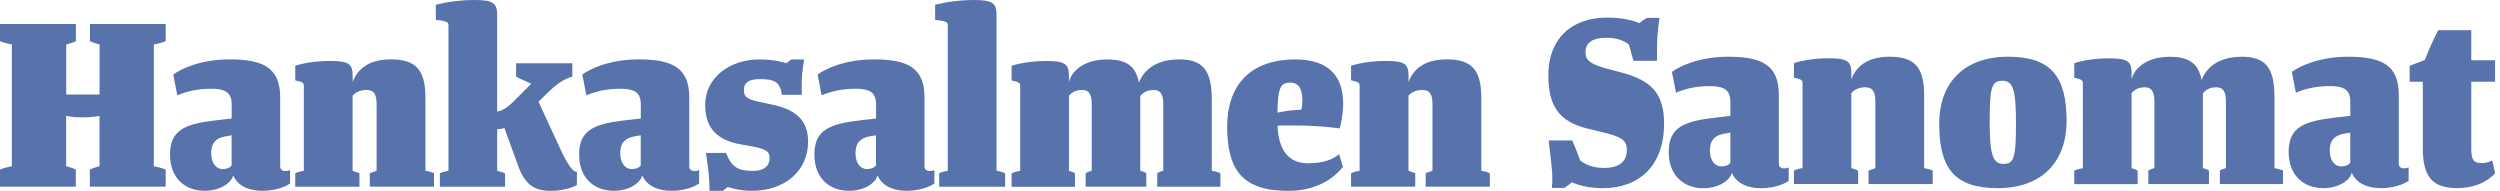 <svg width="405" height="31" viewBox="0 0 405 31" fill="none" xmlns="http://www.w3.org/2000/svg">
<g clip-path="url(#clip0_707_188)">
<path fill-rule="evenodd" clip-rule="evenodd" d="M218.87 13.01V10.64L218.89 10.65C218.89 10.65 221.06 9.87 224.46 9.87C227.48 9.87 228.18 10.32 228.18 12.24V13.26C228.87 11.5 230.43 9.62 234.36 9.62C238.29 9.62 239.97 11.18 239.97 15.8V27.66C240.99 27.82 241.36 28.07 241.36 28.07V30.24H230.96V28.07C230.96 28.07 231.28 27.91 232.06 27.66V16.9C232.06 15.31 231.65 14.57 230.42 14.57C229.27 14.57 228.54 15.06 228.17 15.51V27.66C228.94 27.91 229.27 28.07 229.27 28.07V30.24H218.87V28.07C218.87 28.07 219.24 27.82 220.26 27.66V13.87C220.26 13.46 220.1 13.26 218.87 13.01ZM210.99 16.17C210.95 14.5 210.5 13.39 208.99 13.39C207.39 13.39 207.02 14.29 206.94 18.26C207.47 18.1 209.23 17.81 210.83 17.77C210.91 17.4 210.99 16.7 210.99 16.17ZM198.8 20.48C198.8 14.01 202.36 9.63 209.85 9.63C215.54 9.63 217.59 12.66 217.59 16.75C217.59 18.79 217.1 20.6 217.02 20.8C212.642 20.181 207.729 20.327 207.032 20.348C206.985 20.349 206.958 20.35 206.95 20.35C207.15 24.61 208.95 26.45 211.9 26.45C214.44 26.45 215.96 25.8 216.94 24.98L217.55 27.03C216.69 28.14 214.07 30.92 208.67 30.92C201.3 30.92 198.8 27.56 198.8 20.48ZM184.51 13.39C185.21 11.51 187.13 9.63 190.94 9.63L190.95 9.62C194.71 9.62 196.31 11.18 196.31 16.13V27.67C197.33 27.83 197.7 28.08 197.7 28.08V30.25H187.47V28.08C187.47 28.08 187.71 27.83 188.45 27.67V16.91C188.45 15.32 188.04 14.58 186.89 14.58C185.83 14.58 185.13 15.03 184.72 15.56V27.66C185.45 27.82 185.7 28.07 185.7 28.07V30.24H175.88V28.07C175.88 28.07 176.16 27.82 176.86 27.66V16.9C176.86 15.31 176.45 14.57 175.3 14.57C174.23 14.57 173.58 15.02 173.17 15.51V27.68C173.86 27.84 174.15 28.09 174.15 28.09V30.26H163.88V28.09C163.88 28.09 164.25 27.84 165.27 27.68V13.89C165.27 13.48 165.11 13.28 163.88 13.03V10.66C163.88 10.66 166.05 9.88 169.45 9.88C172.47 9.88 173.17 10.33 173.17 12.25V13.27C173.62 11.51 175.58 9.63 179.35 9.63C182.38 9.63 183.98 10.61 184.51 13.39ZM151.49 3.23V0.78H151.5C151.5 0.78 154.16 0 157.72 0C160.74 0 161.44 0.46 161.44 2.42V27.67C162.5 27.83 162.83 28.08 162.83 28.08V30.25H152.15V28.08C152.15 28.08 152.52 27.83 153.54 27.67V4.05C153.54 3.64 153.33 3.39 151.49 3.23ZM141.92 16.91C141.92 15.03 140.98 14.37 138.52 14.37L138.5 14.38C136.13 14.38 134.37 14.91 133.1 15.44L132.45 12.08C133.6 11.22 136.75 9.62 141.62 9.62C147.31 9.62 149.77 11.18 149.77 15.8V26.94C149.77 27.92 150.92 27.76 151.37 27.55V29.72C151.37 29.72 149.82 30.91 146.87 30.91C144.78 30.91 142.9 30.17 142.16 28.41C141.84 29.68 140 30.91 137.54 30.91C134.55 30.91 131.93 29.04 131.93 25.02C131.93 21 134.47 20.06 139.38 19.49L141.92 19.2V16.91ZM140.43 27.39C141.16 27.39 141.65 27.15 141.9 26.82H141.91V21.91L140.8 22.11C139.41 22.4 138.59 23.09 138.59 24.81C138.59 26.53 139.49 27.39 140.43 27.39ZM114.36 24.77H117.59H117.6C118.54 27.03 119.44 27.68 121.98 27.68C124.03 27.68 124.68 26.65 124.68 25.63C124.68 24.61 124.27 24.2 122.02 23.75L119.97 23.38C116.33 22.73 114.24 20.89 114.24 17C114.24 12.66 118.09 9.63 123.04 9.63C125.25 9.63 126.77 10.04 127.42 10.24L128.16 9.63H130.29C130.29 9.63 129.88 11.63 129.88 13.39V15.36H126.69C126.28 13.23 125.55 12.82 123.05 12.82C121.04 12.82 120.51 13.6 120.51 14.58C120.51 15.56 120.84 16.05 123.01 16.5L124.89 16.91C128.82 17.69 130.91 19.37 130.91 22.97C130.91 27.55 127.31 30.91 121.78 30.91C120.06 30.91 118.71 30.54 117.89 30.3C117.827 30.344 117.727 30.422 117.615 30.509C117.422 30.659 117.196 30.834 117.07 30.91H114.94C114.94 30.91 114.98 28.9 114.61 26.57L114.36 24.77ZM103.81 16.91C103.81 15.03 102.87 14.37 100.41 14.37L100.39 14.38C98.02 14.38 96.26 14.91 94.99 15.44L94.34 12.08C95.49 11.22 98.64 9.62 103.51 9.62C109.2 9.62 111.66 11.18 111.66 15.8V26.94C111.66 27.92 112.81 27.76 113.26 27.55V29.72C113.26 29.72 111.71 30.91 108.76 30.91C106.67 30.91 104.79 30.17 104.05 28.41C103.73 29.68 101.89 30.91 99.43 30.91C96.44 30.91 93.82 29.04 93.82 25.02C93.82 21 96.36 20.06 101.27 19.49L103.81 19.2V16.91ZM102.32 27.39C103.05 27.39 103.54 27.15 103.79 26.82H103.8V21.91L102.69 22.11C101.3 22.4 100.48 23.09 100.48 24.81C100.48 26.53 101.38 27.39 102.32 27.39ZM83.61 12.41V10.24L83.63 10.25H92.72V12.42C91.41 12.75 90.18 13.61 88.75 15L87.24 16.47L90.43 23.39C91.95 26.79 92.81 27.85 93.46 27.85V29.98C93.46 29.98 91.86 30.92 89.2 30.92C86.33 30.92 84.86 29.73 83.71 26.21L81.7 20.72C81.37 20.88 80.88 20.92 80.55 20.92V27.67C81.53 27.92 81.82 28.08 81.82 28.08V30.25H71.26V28.08C71.26 28.08 71.63 27.83 72.65 27.67V4.05C72.65 3.64 72.44 3.39 70.6 3.23V0.78C70.6 0.78 73.26 0 76.82 0C79.84 0 80.54 0.46 80.54 2.42V18.07C81.11 18.03 82.18 17.49 83.16 16.47L86.07 13.56C84.22 12.78 83.61 12.41 83.61 12.41ZM47.83 13.02V10.65H47.84C47.84 10.65 50.01 9.87 53.41 9.87C56.44 9.87 57.13 10.32 57.13 12.24V13.26C57.83 11.5 59.38 9.62 63.31 9.62C67.24 9.62 68.92 11.18 68.92 15.8V27.66C69.94 27.82 70.31 28.07 70.31 28.07V30.24H59.91V28.07C59.91 28.07 60.23 27.91 61.01 27.66V16.9C61.01 15.31 60.6 14.57 59.37 14.57C58.23 14.57 57.49 15.06 57.12 15.51V27.67C57.9 27.92 58.23 28.08 58.23 28.08V30.25H47.83V28.08C47.83 28.08 48.2 27.83 49.22 27.67V13.88C49.22 13.47 49.06 13.27 47.83 13.02ZM37.53 16.91C37.53 15.03 36.58 14.37 34.13 14.37L34.12 14.38C31.75 14.38 29.99 14.91 28.72 15.44L28.07 12.08C29.22 11.22 32.37 9.62 37.24 9.62C42.93 9.62 45.39 11.18 45.39 15.8V26.94C45.39 27.92 46.54 27.76 46.99 27.55V29.72C46.99 29.72 45.44 30.91 42.49 30.91C40.4 30.91 38.52 30.17 37.78 28.41C37.45 29.68 35.61 30.91 33.15 30.91C30.16 30.91 27.54 29.04 27.54 25.02C27.54 21 30.08 20.06 34.99 19.49L37.53 19.2V16.91ZM36.05 27.39C36.78 27.39 37.27 27.15 37.52 26.82V21.91L36.42 22.11C35.03 22.4 34.21 23.09 34.21 24.81C34.21 26.53 35.11 27.39 36.05 27.39ZM0 6.67V3.89H12.29V6.68C12.29 6.68 11.71 6.96 10.73 7.21V15.31H16.13V7.2C15.14 6.96 14.57 6.67 14.57 6.67V3.89H26.84V6.68C26.84 6.68 26.19 6.96 24.92 7.21V26.93C26.19 27.17 26.84 27.46 26.84 27.46V30.24H14.56V27.46C14.56 27.46 15.14 27.18 16.12 26.93V18.78C16.12 18.78 14.93 19.02 13.38 19.02C11.83 19.02 10.72 18.78 10.72 18.78V26.93C11.71 27.17 12.28 27.46 12.28 27.46V30.24H0V27.46C0 27.46 0.61 27.18 1.92 26.93V7.2C0.61 6.96 0 6.67 0 6.67ZM394.99 4.89H400.35V9.76H404.2V13.24H400.35V24.05C400.35 25.85 400.68 26.42 402.03 26.42C402.97 26.42 403.67 26.05 403.75 25.97L404.2 28.06C403.55 28.83 401.62 30.47 398.06 30.47C394 30.47 392.49 28.59 392.49 23.96V13.24H390.36V10.66L392.82 9.72C393.52 7.92 394.17 6.49 394.99 4.89ZM380.75 16.48C380.75 14.6 379.81 13.94 377.35 13.94L377.33 13.95C374.96 13.95 373.2 14.48 371.93 15.01L371.28 11.65C372.43 10.79 375.58 9.19 380.45 9.19C386.14 9.19 388.6 10.75 388.6 15.37V26.51C388.6 27.49 389.75 27.32 390.2 27.12V29.29C390.2 29.29 388.65 30.48 385.7 30.48C383.61 30.48 381.73 29.74 380.99 27.98C380.67 29.25 378.83 30.48 376.37 30.48C373.38 30.48 370.76 28.6 370.76 24.59C370.76 20.58 373.3 19.63 378.21 19.06L380.75 18.77V16.48ZM379.26 26.96C379.99 26.96 380.48 26.72 380.73 26.39H380.74V21.48L379.63 21.68C378.24 21.97 377.42 22.66 377.42 24.38C377.42 26.1 378.32 26.96 379.26 26.96ZM356.66 12.97C357.36 11.08 359.28 9.2 363.09 9.2L363.1 9.19C366.86 9.19 368.46 10.75 368.46 15.7V27.24C369.48 27.4 369.85 27.65 369.85 27.65V29.82H359.62V27.65C359.62 27.65 359.86 27.4 360.6 27.24V16.47C360.6 14.88 360.19 14.14 359.04 14.14C357.97 14.14 357.28 14.59 356.87 15.12V27.24C357.6 27.4 357.85 27.65 357.85 27.65V29.82H348.03V27.65C348.03 27.65 348.31 27.4 349.01 27.24V16.47C349.01 14.88 348.6 14.14 347.45 14.14C346.38 14.14 345.73 14.59 345.32 15.08V27.25C346.01 27.41 346.3 27.66 346.3 27.66V29.83H336.03V27.66C336.03 27.66 336.4 27.41 337.42 27.25V13.46C337.42 13.05 337.26 12.84 336.03 12.6V10.23C336.03 10.23 338.2 9.45 341.6 9.45C344.62 9.45 345.32 9.9 345.32 11.82V12.84C345.77 11.08 347.73 9.2 351.5 9.2C354.53 9.2 356.13 10.19 356.66 12.97ZM326.59 19.96C326.59 14.47 326.1 13.08 324.38 13.08C322.62 13.08 322.33 14.22 322.33 19.71C322.33 25.2 322.86 26.55 324.58 26.55C326.3 26.55 326.59 25.45 326.59 19.96ZM314.15 20.04C314.15 13.61 317.99 9.19 325.32 9.19H325.33C332.21 9.19 334.79 12.35 334.79 19.59C334.79 25.94 331.06 30.48 323.61 30.48C316.61 30.48 314.15 27.24 314.15 20.04ZM290.62 12.58V10.21L290.63 10.22C290.63 10.22 292.8 9.44 296.2 9.44C299.22 9.44 299.92 9.89 299.92 11.81V12.83C300.61 11.07 302.17 9.19 306.1 9.19C310.03 9.19 311.71 10.75 311.71 15.37V27.24C312.73 27.4 313.1 27.65 313.1 27.65V29.82H302.7V27.65C302.7 27.65 303.03 27.49 303.81 27.24V16.47C303.81 14.88 303.4 14.14 302.17 14.14C301.02 14.14 300.29 14.63 299.92 15.08V27.23C300.69 27.48 301.02 27.64 301.02 27.64V29.81H290.62V27.64C290.62 27.64 290.99 27.39 292.01 27.23V13.44C292.01 13.03 291.85 12.82 290.62 12.58ZM280.32 16.49C280.32 14.61 279.38 13.95 276.92 13.95H276.91C274.54 13.95 272.78 14.48 271.51 15.01L270.85 11.65C272 10.79 275.15 9.19 280.02 9.19C285.71 9.19 288.17 10.75 288.17 15.37V26.52C288.17 27.5 289.32 27.33 289.77 27.13V29.3C289.77 29.3 288.22 30.49 285.27 30.49C283.18 30.49 281.3 29.75 280.56 27.99C280.24 29.26 278.4 30.49 275.94 30.49C272.95 30.49 270.33 28.61 270.33 24.6C270.33 20.59 272.87 19.64 277.78 19.07L280.32 18.78V16.49ZM278.84 26.96C279.57 26.96 280.06 26.72 280.31 26.39H280.32V21.48L279.21 21.68C277.82 21.97 277 22.66 277 24.38C277 26.1 277.9 26.96 278.84 26.96ZM259.68 30.48C257.19 30.48 255.63 29.95 254.65 29.54H254.62C254.201 29.921 253.956 30.087 253.529 30.373L253.43 30.44H251.38C251.38 30.44 251.63 29.38 251.34 26.72L250.89 22.75H254.7C254.7 22.75 255.36 24.26 256.01 26.02C256.63 26.51 257.9 27.21 259.82 27.21C262.16 27.21 263.55 26.31 263.55 24.26C263.55 22.58 262.41 22.09 259.5 21.39L257.13 20.82C252.47 19.67 250.83 17.05 250.83 12.18C250.83 6.37 254.48 2.85 260.37 2.85C263.24 2.85 264.87 3.46 265.61 3.75C266.02 3.34 266.31 3.18 266.84 2.89H268.85C268.85 2.89 268.44 5.14 268.44 7.72V9.85H264.63C264.63 9.85 264.26 8.66 263.89 7.23C263.28 6.73 262.22 6.12 260.25 6.12C257.79 6.12 256.85 7.06 256.85 8.45C256.85 9.72 257.54 10.33 260.12 11.07L262.62 11.73C267.33 13 269.58 14.92 269.58 20.04C269.58 26.84 265.53 30.48 259.68 30.48Z" fill="#5872AC"/>
</g>
<defs>
<clipPath id="clip0_707_188">
<rect width="404.2" height="30.91" fill="white"/>
</clipPath>
</defs>
</svg>
